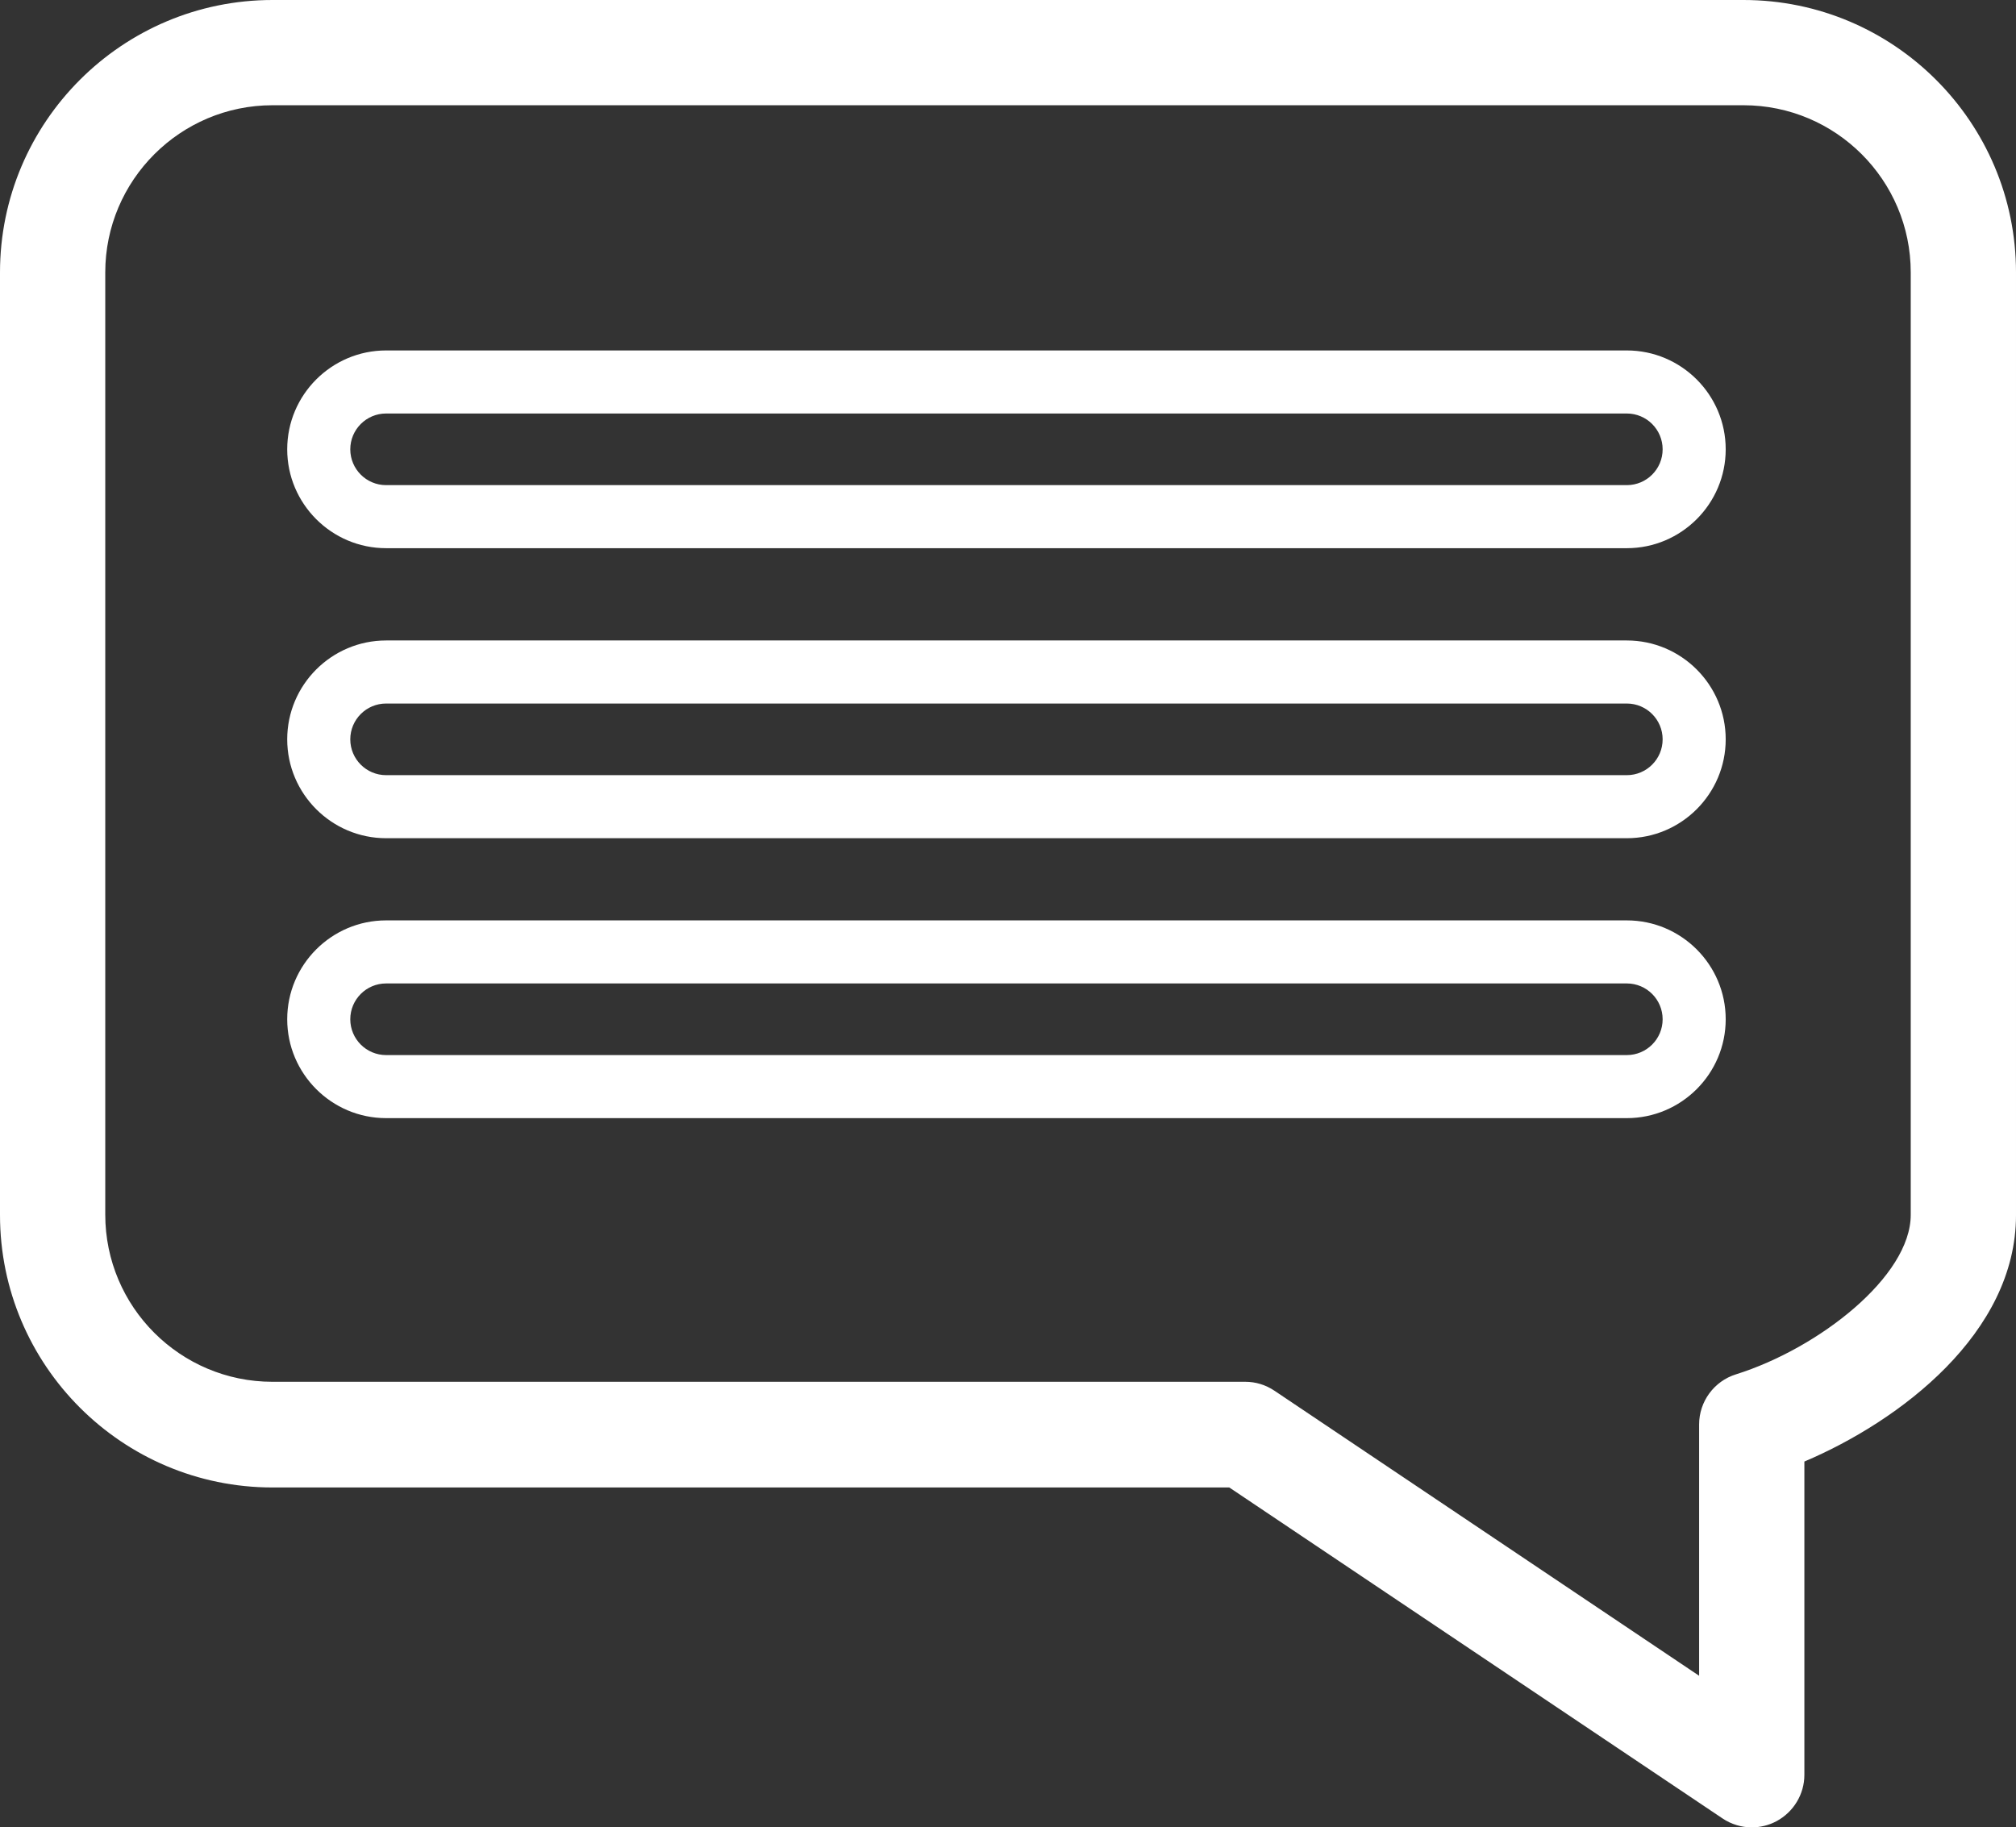 <?xml version="1.0" encoding="UTF-8"?>
<svg id="Layer_1" xmlns="http://www.w3.org/2000/svg" version="1.1" viewBox="0 0 91.74 83.16">
  <rect x="0" y="0" width="91.74" height="83.16" fill="#333333" stroke="none"/>
  <!-- Generator: Adobe Illustrator 29.6.1, SVG Export Plug-In . SVG Version: 2.1.1 Build 9)  -->
  <defs>
    <style>
      .st0 {
        fill: #fff;
      }
    </style>
  </defs>
  <path class="st0" d="M79.34,0H12.4C5.56,0,0,5.56,0,12.4v42.9c0,6.84,5.56,12.4,12.4,12.4h43.54l22.44,15.06c.4.27.87.41,1.33.41.39,0,.77-.09,1.13-.28.78-.42,1.27-1.23,1.27-2.11v-14.26c4.36-1.85,9.63-5.85,9.63-11.21V12.4c0-6.84-5.56-12.4-12.4-12.4ZM86.95,55.29c0,2.81-4.19,6.08-7.95,7.26-1,.31-1.68,1.24-1.68,2.28v11.44l-19.32-12.97c-.4-.27-.86-.41-1.33-.41H12.4c-4.2,0-7.61-3.41-7.61-7.61V12.4c0-4.2,3.42-7.61,7.61-7.61h66.94c4.2,0,7.61,3.41,7.61,7.61v42.9Z"/>
  <path class="st0" d="M74.02,15.95H17.57c-2.48,0-4.5,2.02-4.5,4.5s2.02,4.5,4.5,4.5h56.46c2.48,0,4.5-2.02,4.5-4.5s-2.02-4.5-4.5-4.5ZM74.02,22.08H17.57c-.9,0-1.63-.73-1.63-1.63s.73-1.63,1.63-1.63h56.46c.9,0,1.63.73,1.63,1.63s-.73,1.63-1.63,1.63Z"/>
  <path class="st0" d="M74.02,29.15H17.57c-2.48,0-4.5,2.02-4.5,4.5s2.02,4.5,4.5,4.5h56.46c2.48,0,4.5-2.02,4.5-4.5s-2.02-4.5-4.5-4.5ZM74.02,35.28H17.57c-.9,0-1.63-.73-1.63-1.63s.73-1.63,1.63-1.63h56.46c.9,0,1.63.73,1.63,1.63s-.73,1.63-1.63,1.63Z"/>
  <path class="st0" d="M74.02,41.89H17.57c-2.48,0-4.5,2.02-4.5,4.5s2.02,4.5,4.5,4.5h56.46c2.48,0,4.5-2.02,4.5-4.5s-2.02-4.5-4.5-4.5ZM74.02,48.02H17.57c-.9,0-1.63-.73-1.63-1.63s.73-1.63,1.63-1.63h56.46c.9,0,1.63.73,1.63,1.63s-.73,1.63-1.63,1.63Z"/>
</svg>